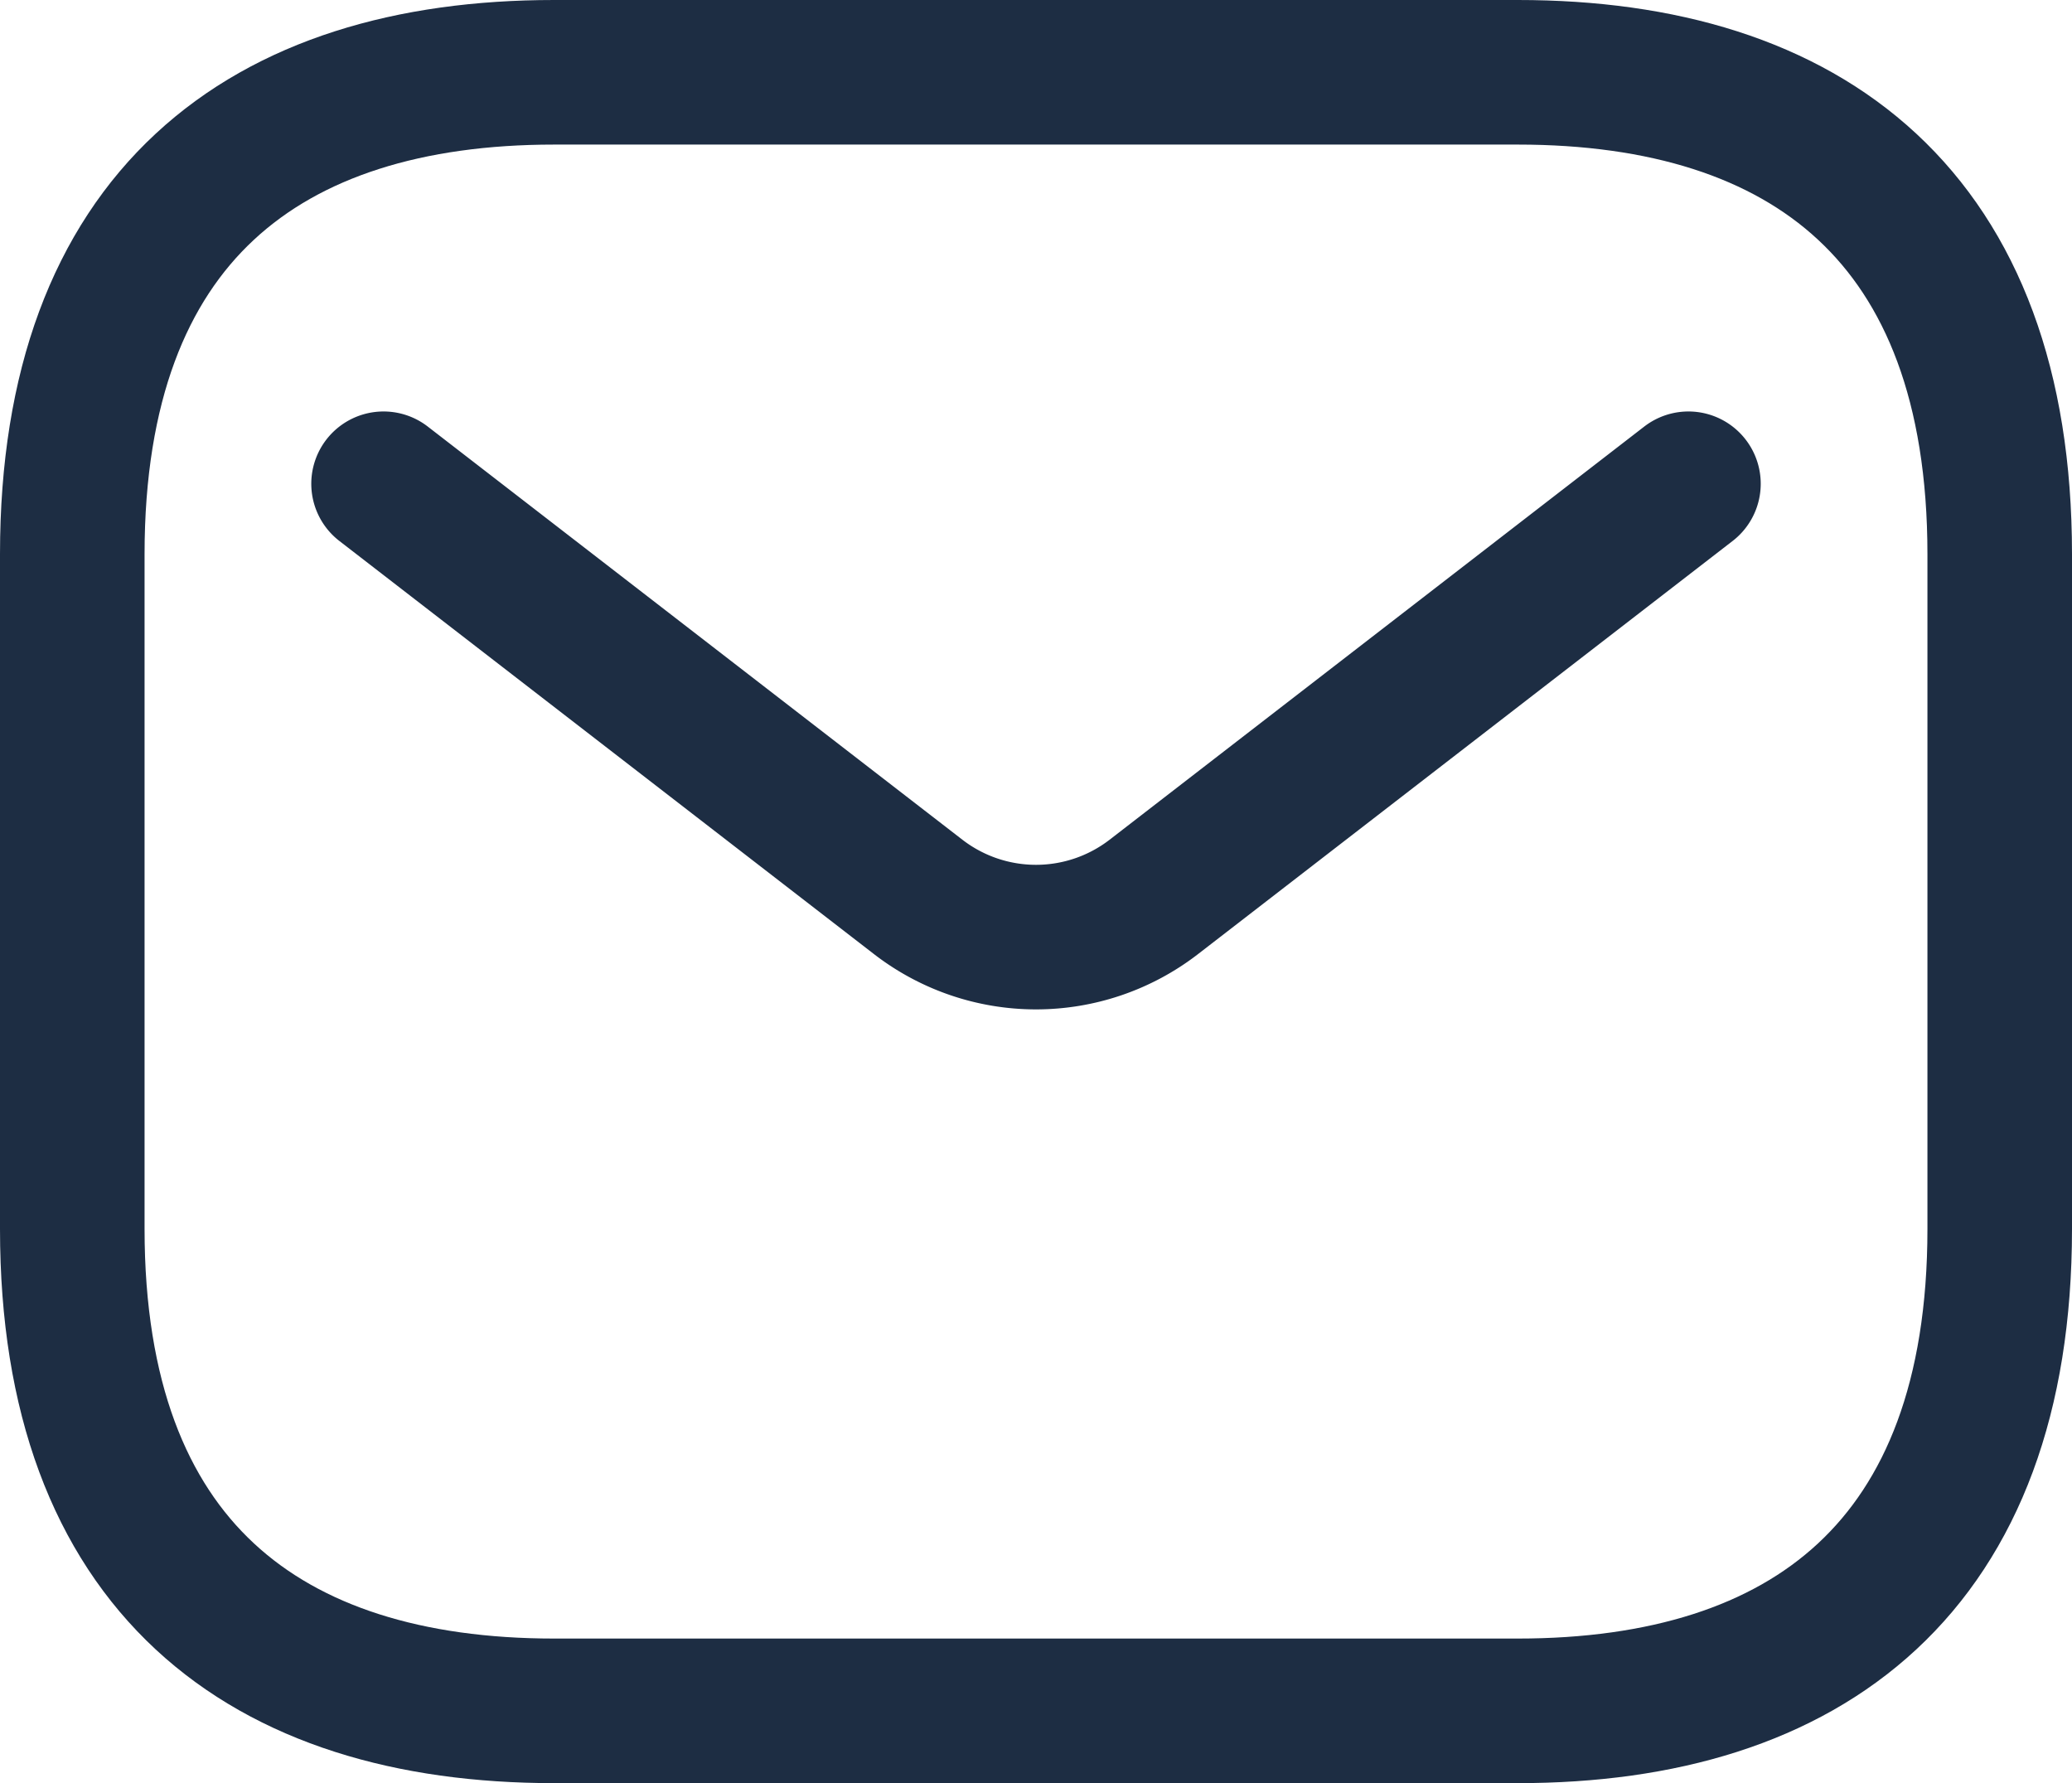 <svg xmlns="http://www.w3.org/2000/svg" width="21.5" height="18.5" viewBox="0 0 21.5 18.5">
  <g id="envelope" transform="translate(-1.25 -2.75)">
    <g id="email">
      <path id="vector" d="M17,20.5H7c-3,0-5-1.5-5-5v-7c0-3.5,2-5,5-5H17c3,0,5,1.5,5,5v7C22,19,20,20.5,17,20.5Z" fill="none" stroke="#1d2d43" stroke-linecap="round" stroke-linejoin="round" stroke-miterlimit="10" stroke-width="1.5"/>
      <path id="vector_2" d="M18.77,7.769l-5.547,4.286a2,2,0,0,1-2.446,0L5.23,7.769" fill="none" stroke="#1d2d43" stroke-linecap="round" stroke-width="1.5"/>
    </g>
  </g>
</svg>
